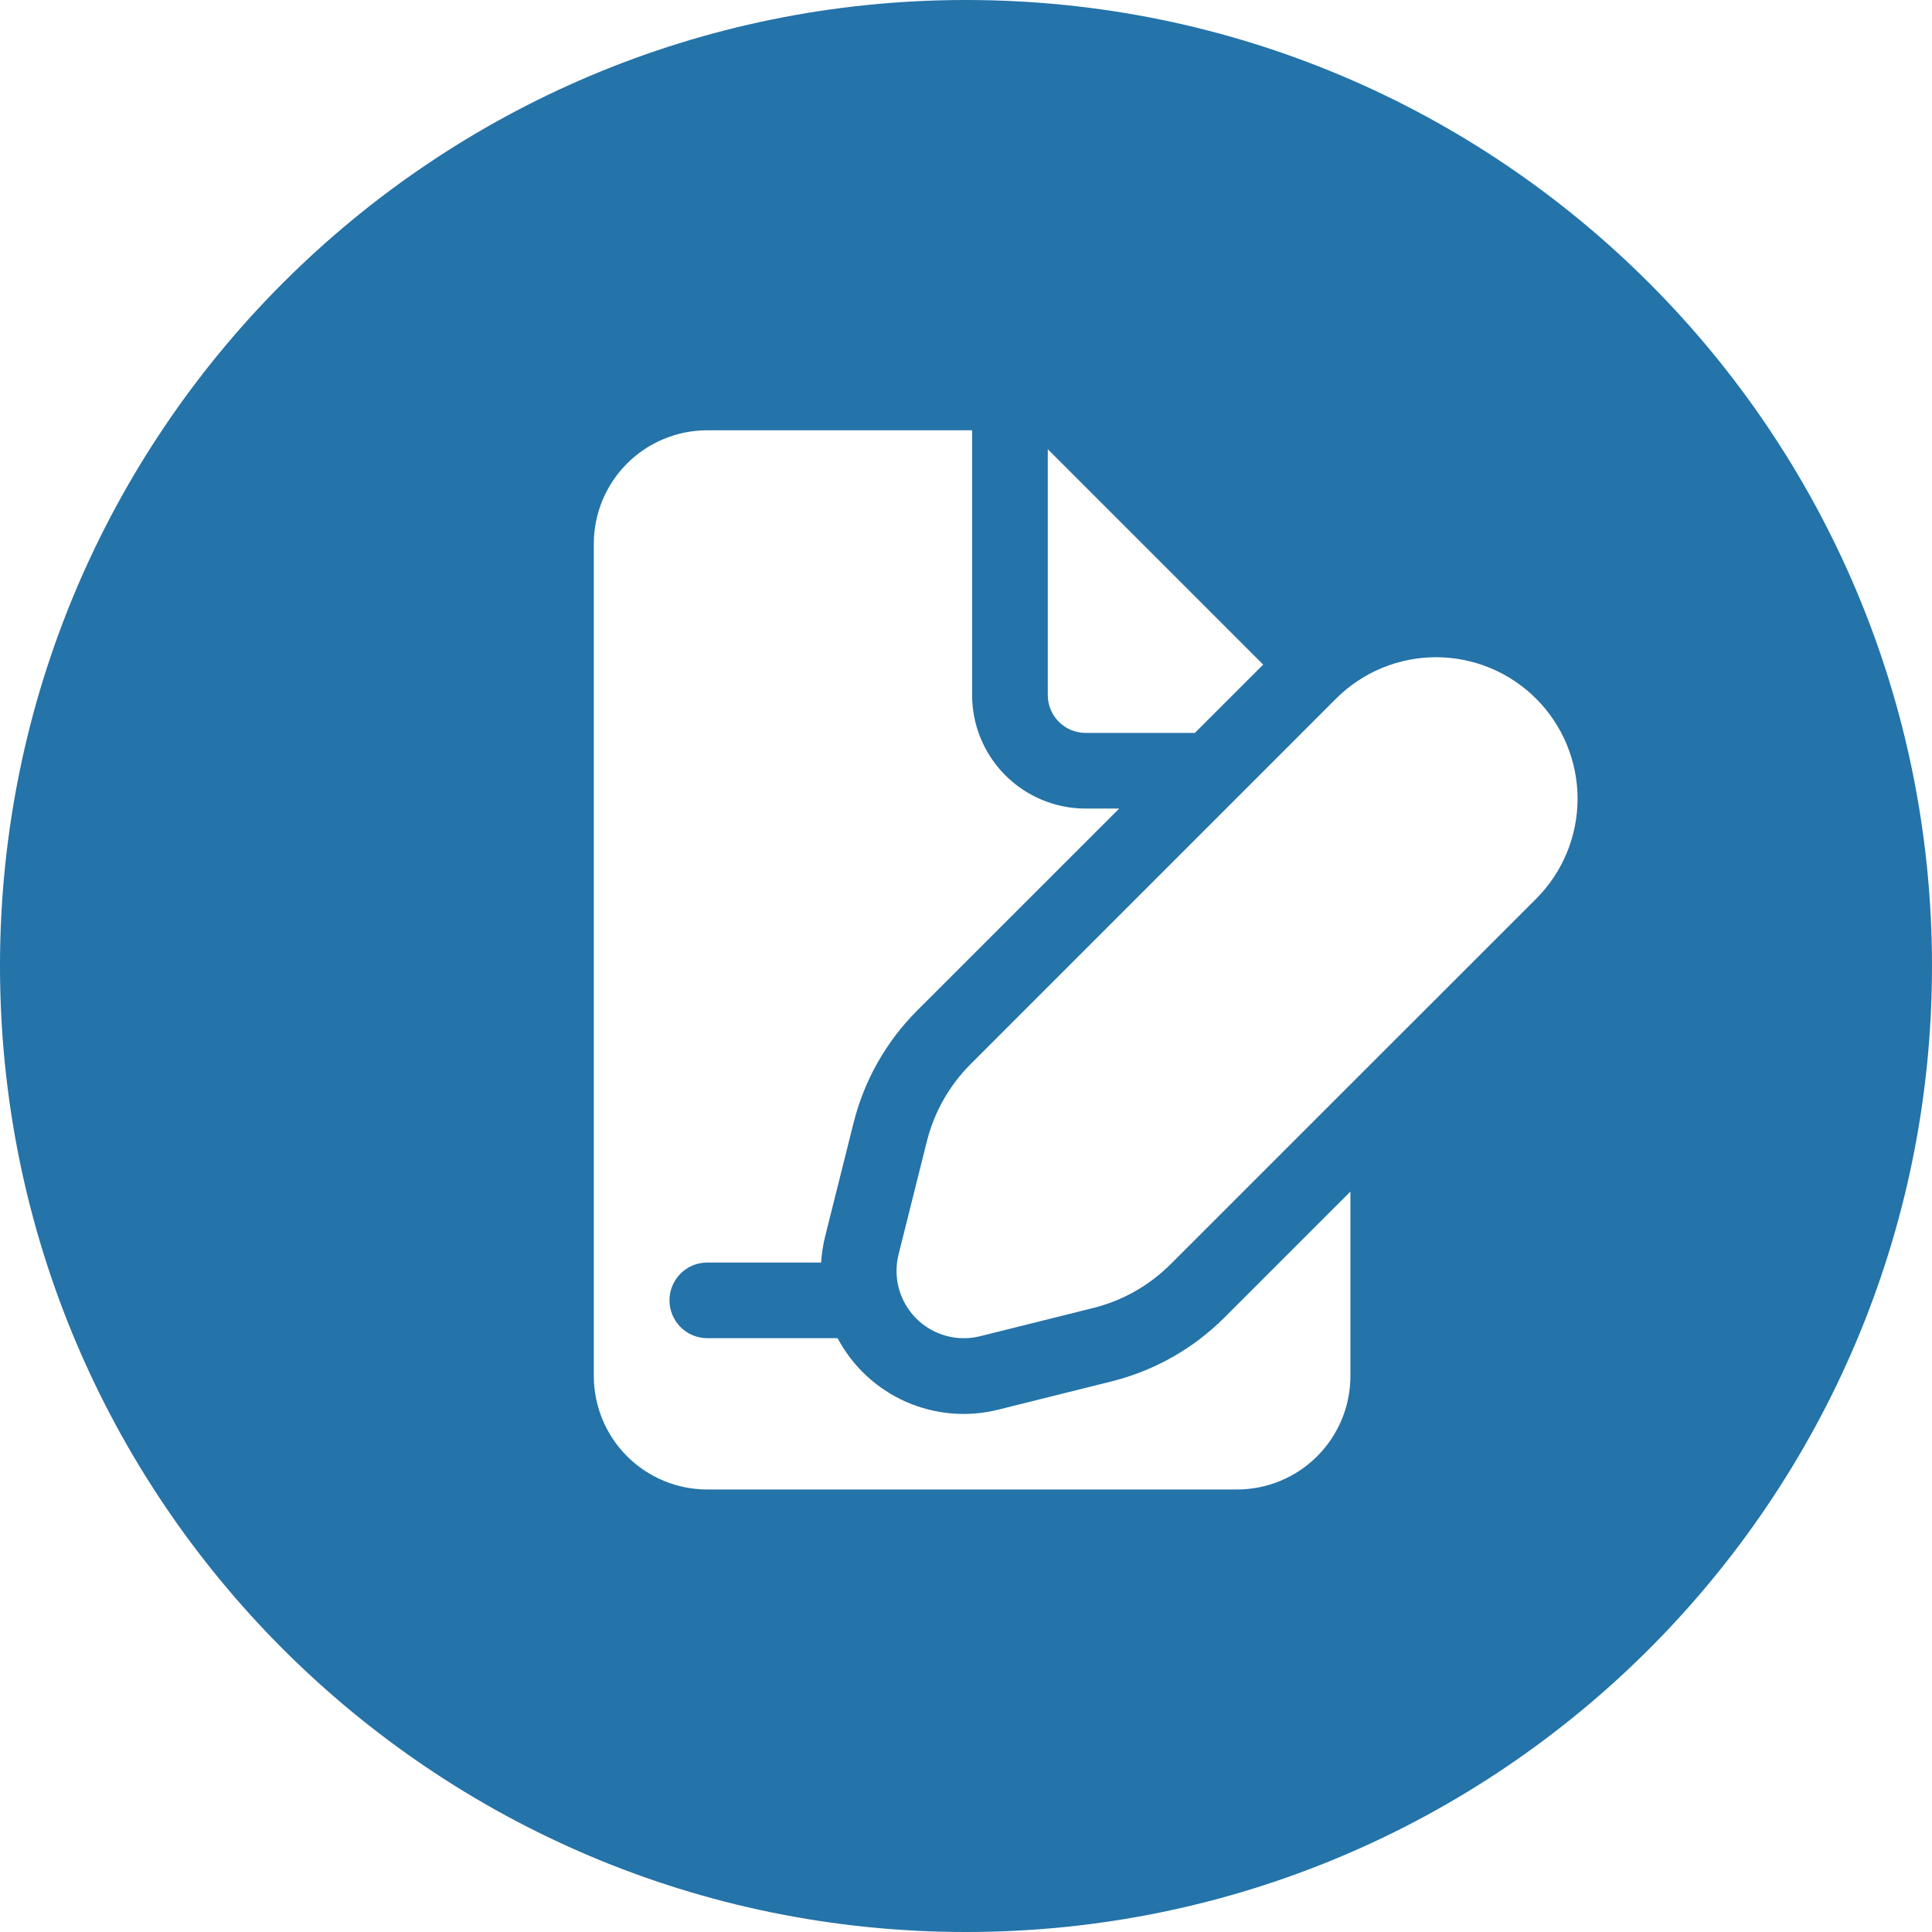 <?xml version="1.0" encoding="UTF-8"?> <svg xmlns="http://www.w3.org/2000/svg" width="158" height="158" viewBox="0 0 158 158" fill="none"><path d="M79 0C122.63 0 158 35.37 158 79C158 122.63 122.63 158 79 158C35.37 158 0 122.63 0 79C0 35.37 35.37 0 79 0ZM57.844 35.188C55.382 35.188 53.022 36.166 51.281 37.906C49.541 39.647 48.562 42.007 48.562 44.469V112.531C48.562 114.993 49.541 117.353 51.281 119.094C53.022 120.834 55.382 121.812 57.844 121.812H101.156C103.618 121.812 105.978 120.834 107.719 119.094C109.459 117.353 110.437 114.993 110.438 112.531V97.446L100.123 107.761C97.586 110.298 94.406 112.092 90.929 112.965L81.659 115.278C79.128 115.917 76.456 115.689 74.07 114.63C71.685 113.571 69.723 111.743 68.499 109.438H57.844C57.023 109.438 56.236 109.111 55.656 108.531C55.076 107.951 54.75 107.164 54.75 106.344C54.75 105.523 55.076 104.736 55.656 104.156C56.236 103.576 57.023 103.25 57.844 103.25H67.149C67.198 102.526 67.309 101.807 67.483 101.103L69.804 91.834C70.673 88.357 72.47 85.181 75.002 82.645L91.528 66.125H88.781C86.32 66.125 83.959 65.147 82.219 63.406C80.478 61.666 79.5 59.305 79.5 56.844V35.188H57.844ZM117.446 53.748C115.927 53.748 114.422 54.046 113.018 54.627C111.613 55.208 110.337 56.061 109.262 57.135L79.376 87.026C77.635 88.768 76.399 90.949 75.8 93.338L73.48 102.606C73.251 103.528 73.264 104.494 73.519 105.409C73.773 106.324 74.26 107.158 74.932 107.829C75.604 108.5 76.438 108.987 77.353 109.24C78.269 109.494 79.235 109.506 80.156 109.276L89.425 106.963C91.813 106.364 93.995 105.127 95.736 103.386L125.622 73.507C126.697 72.433 127.55 71.157 128.132 69.753C128.714 68.349 129.014 66.845 129.015 65.325C129.015 63.806 128.716 62.301 128.135 60.897C127.554 59.492 126.702 58.216 125.628 57.141C124.554 56.066 123.278 55.213 121.874 54.631C120.47 54.049 118.966 53.749 117.446 53.748ZM85.688 56.844C85.688 57.664 86.014 58.451 86.594 59.031C87.174 59.611 87.961 59.938 88.781 59.938H97.716L103.304 54.351L85.688 36.734V56.844Z" fill="#2473A9"></path></svg> 